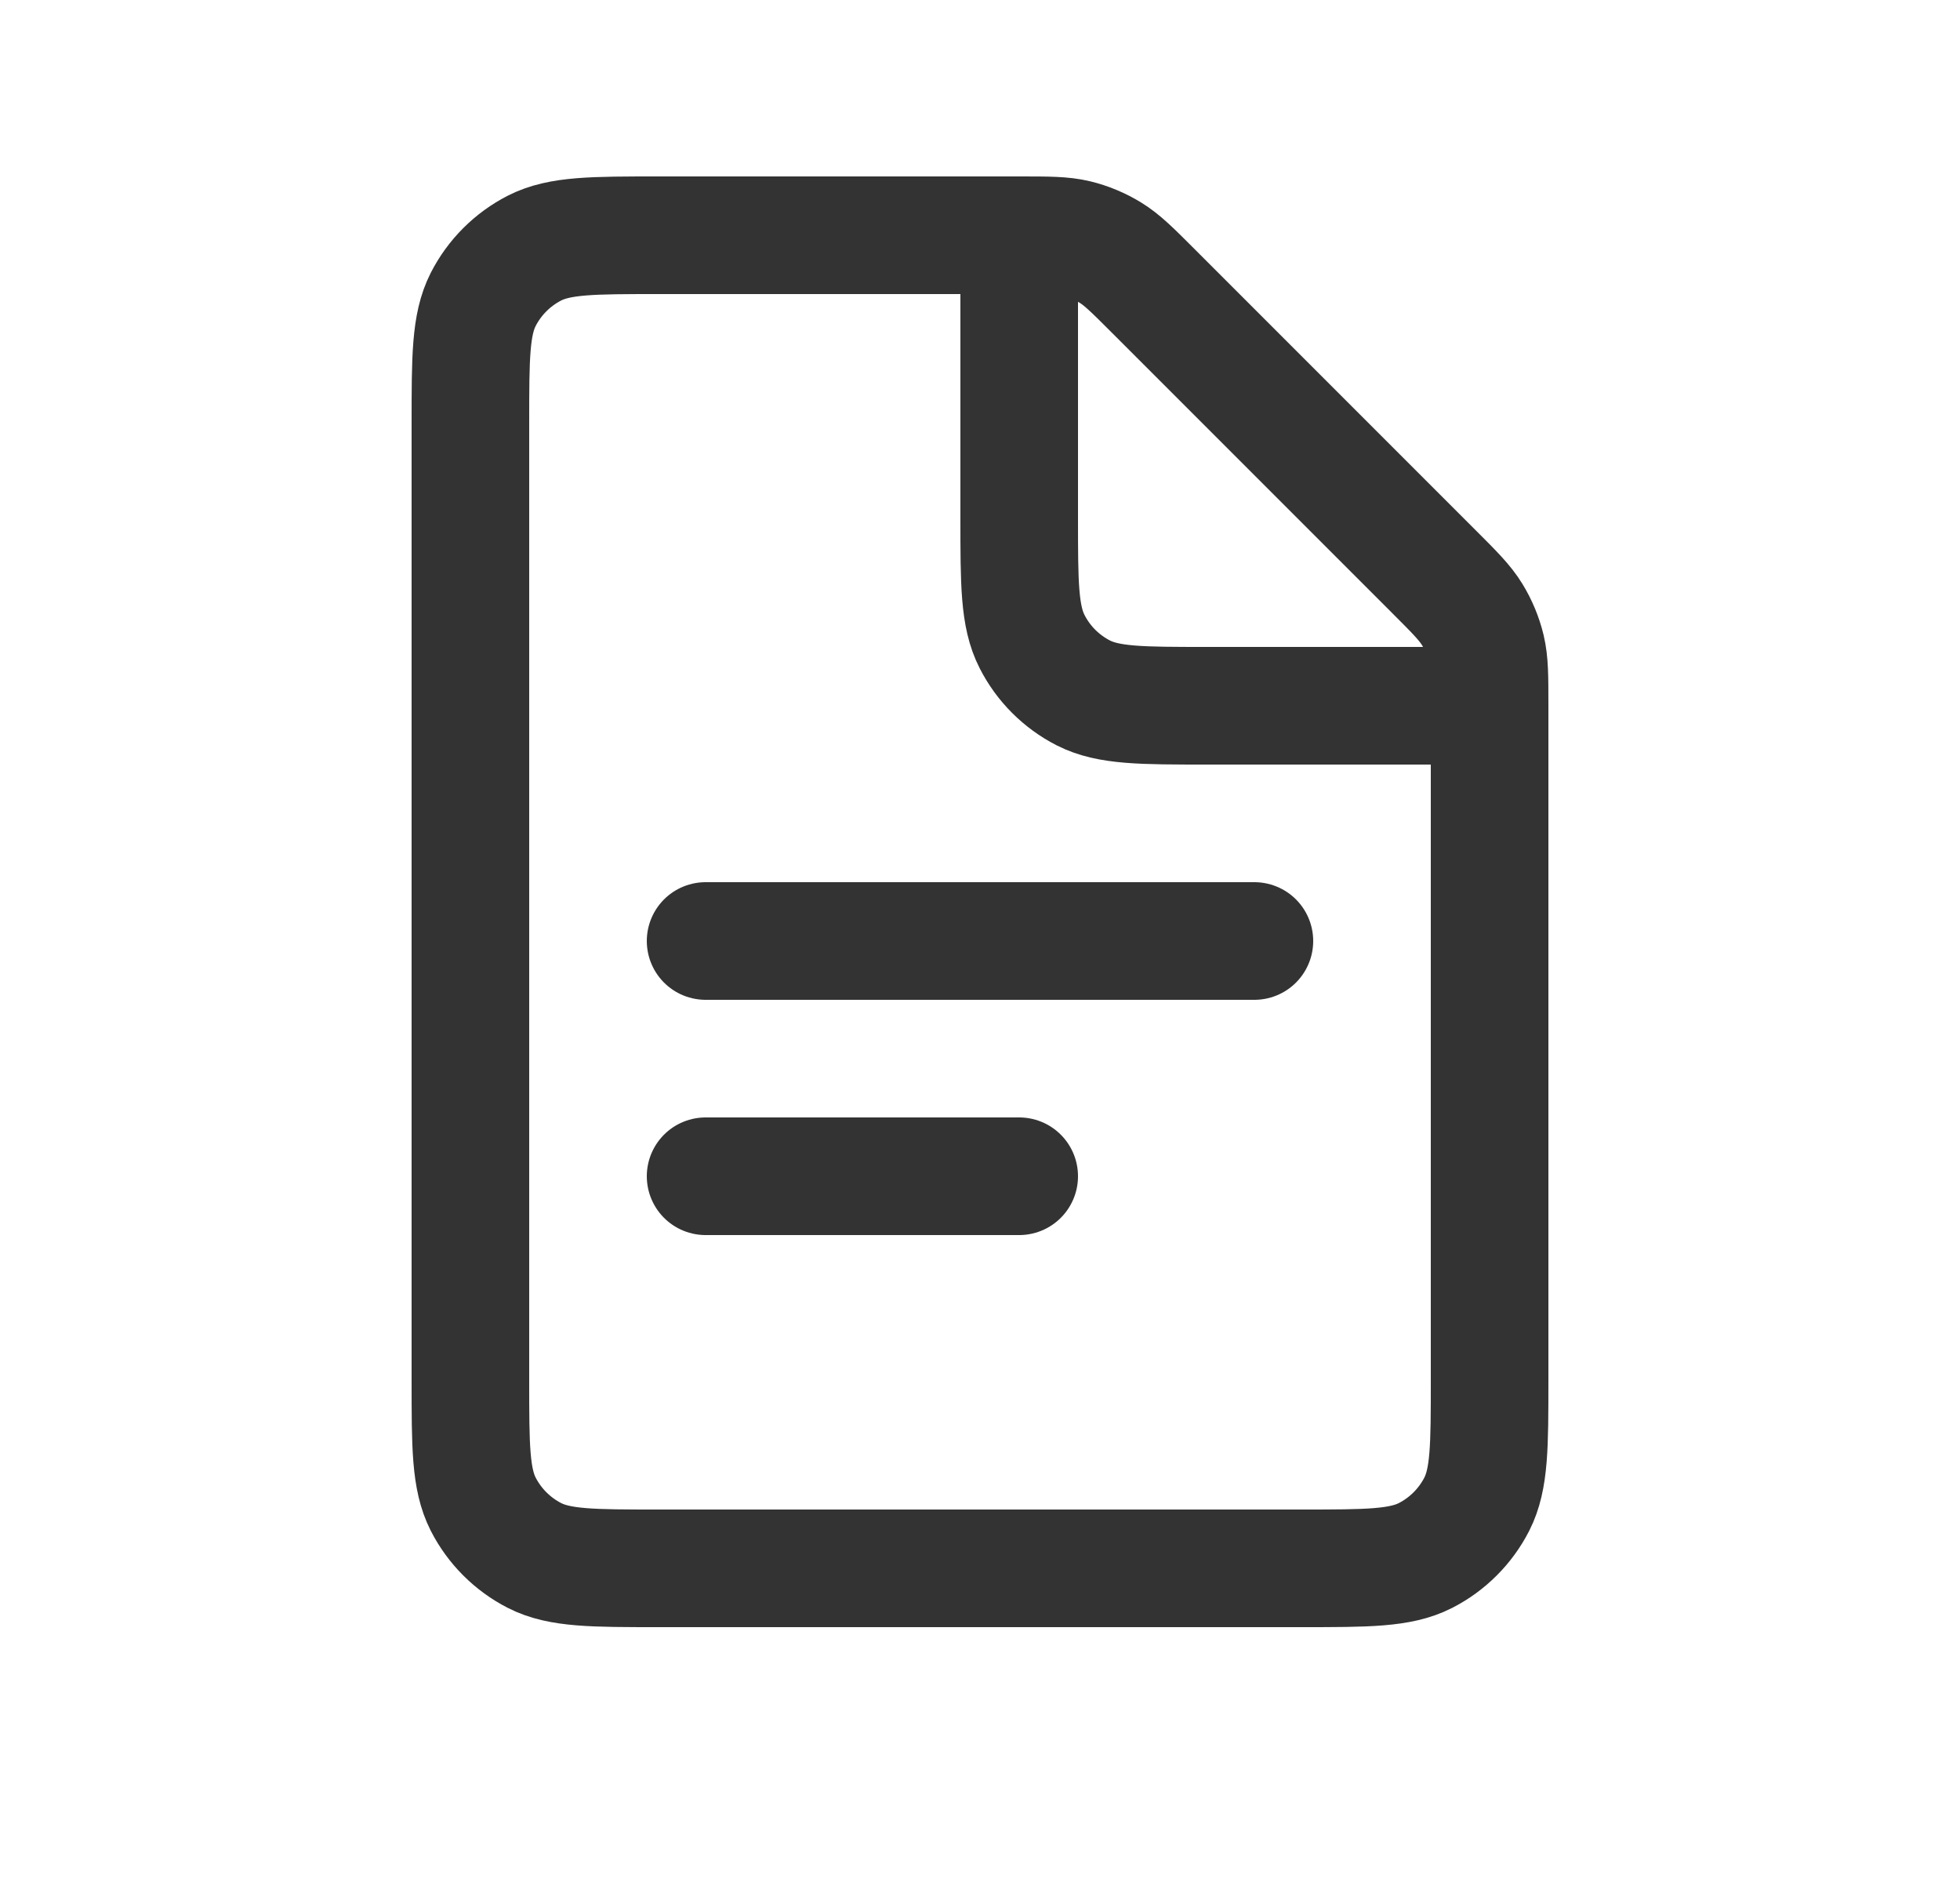 <svg width="25" height="24" viewBox="0 0 25 24" fill="none" xmlns="http://www.w3.org/2000/svg">
<path d="M9 12L16 12" stroke="#333333" stroke-width="1.5" stroke-linecap="round"/>
<path d="M9 15L13 15" stroke="#333333" stroke-width="1.5" stroke-linecap="round"/>
<path d="M6 5.4C6 4.56 6 4.14 6.163 3.819C6.307 3.537 6.537 3.307 6.819 3.163C7.14 3 7.56 3 8.4 3H13.006C13.373 3 13.556 3 13.729 3.041C13.882 3.078 14.028 3.139 14.162 3.221C14.314 3.314 14.444 3.444 14.703 3.703L18.297 7.297C18.556 7.556 18.686 7.686 18.779 7.838C18.861 7.972 18.922 8.118 18.959 8.271C19 8.444 19 8.627 19 8.994V17.6C19 18.44 19 18.86 18.837 19.181C18.693 19.463 18.463 19.693 18.181 19.837C17.86 20 17.44 20 16.6 20H8.4C7.56 20 7.14 20 6.819 19.837C6.537 19.693 6.307 19.463 6.163 19.181C6 18.86 6 18.44 6 17.6V5.4Z" stroke="#333333" stroke-width="1.5"/>
<path d="M13 3V6.6C13 7.44 13 7.86 13.164 8.181C13.307 8.463 13.537 8.693 13.819 8.837C14.14 9 14.56 9 15.4 9H19" stroke="#333333" stroke-width="1.5"/>
</svg>
